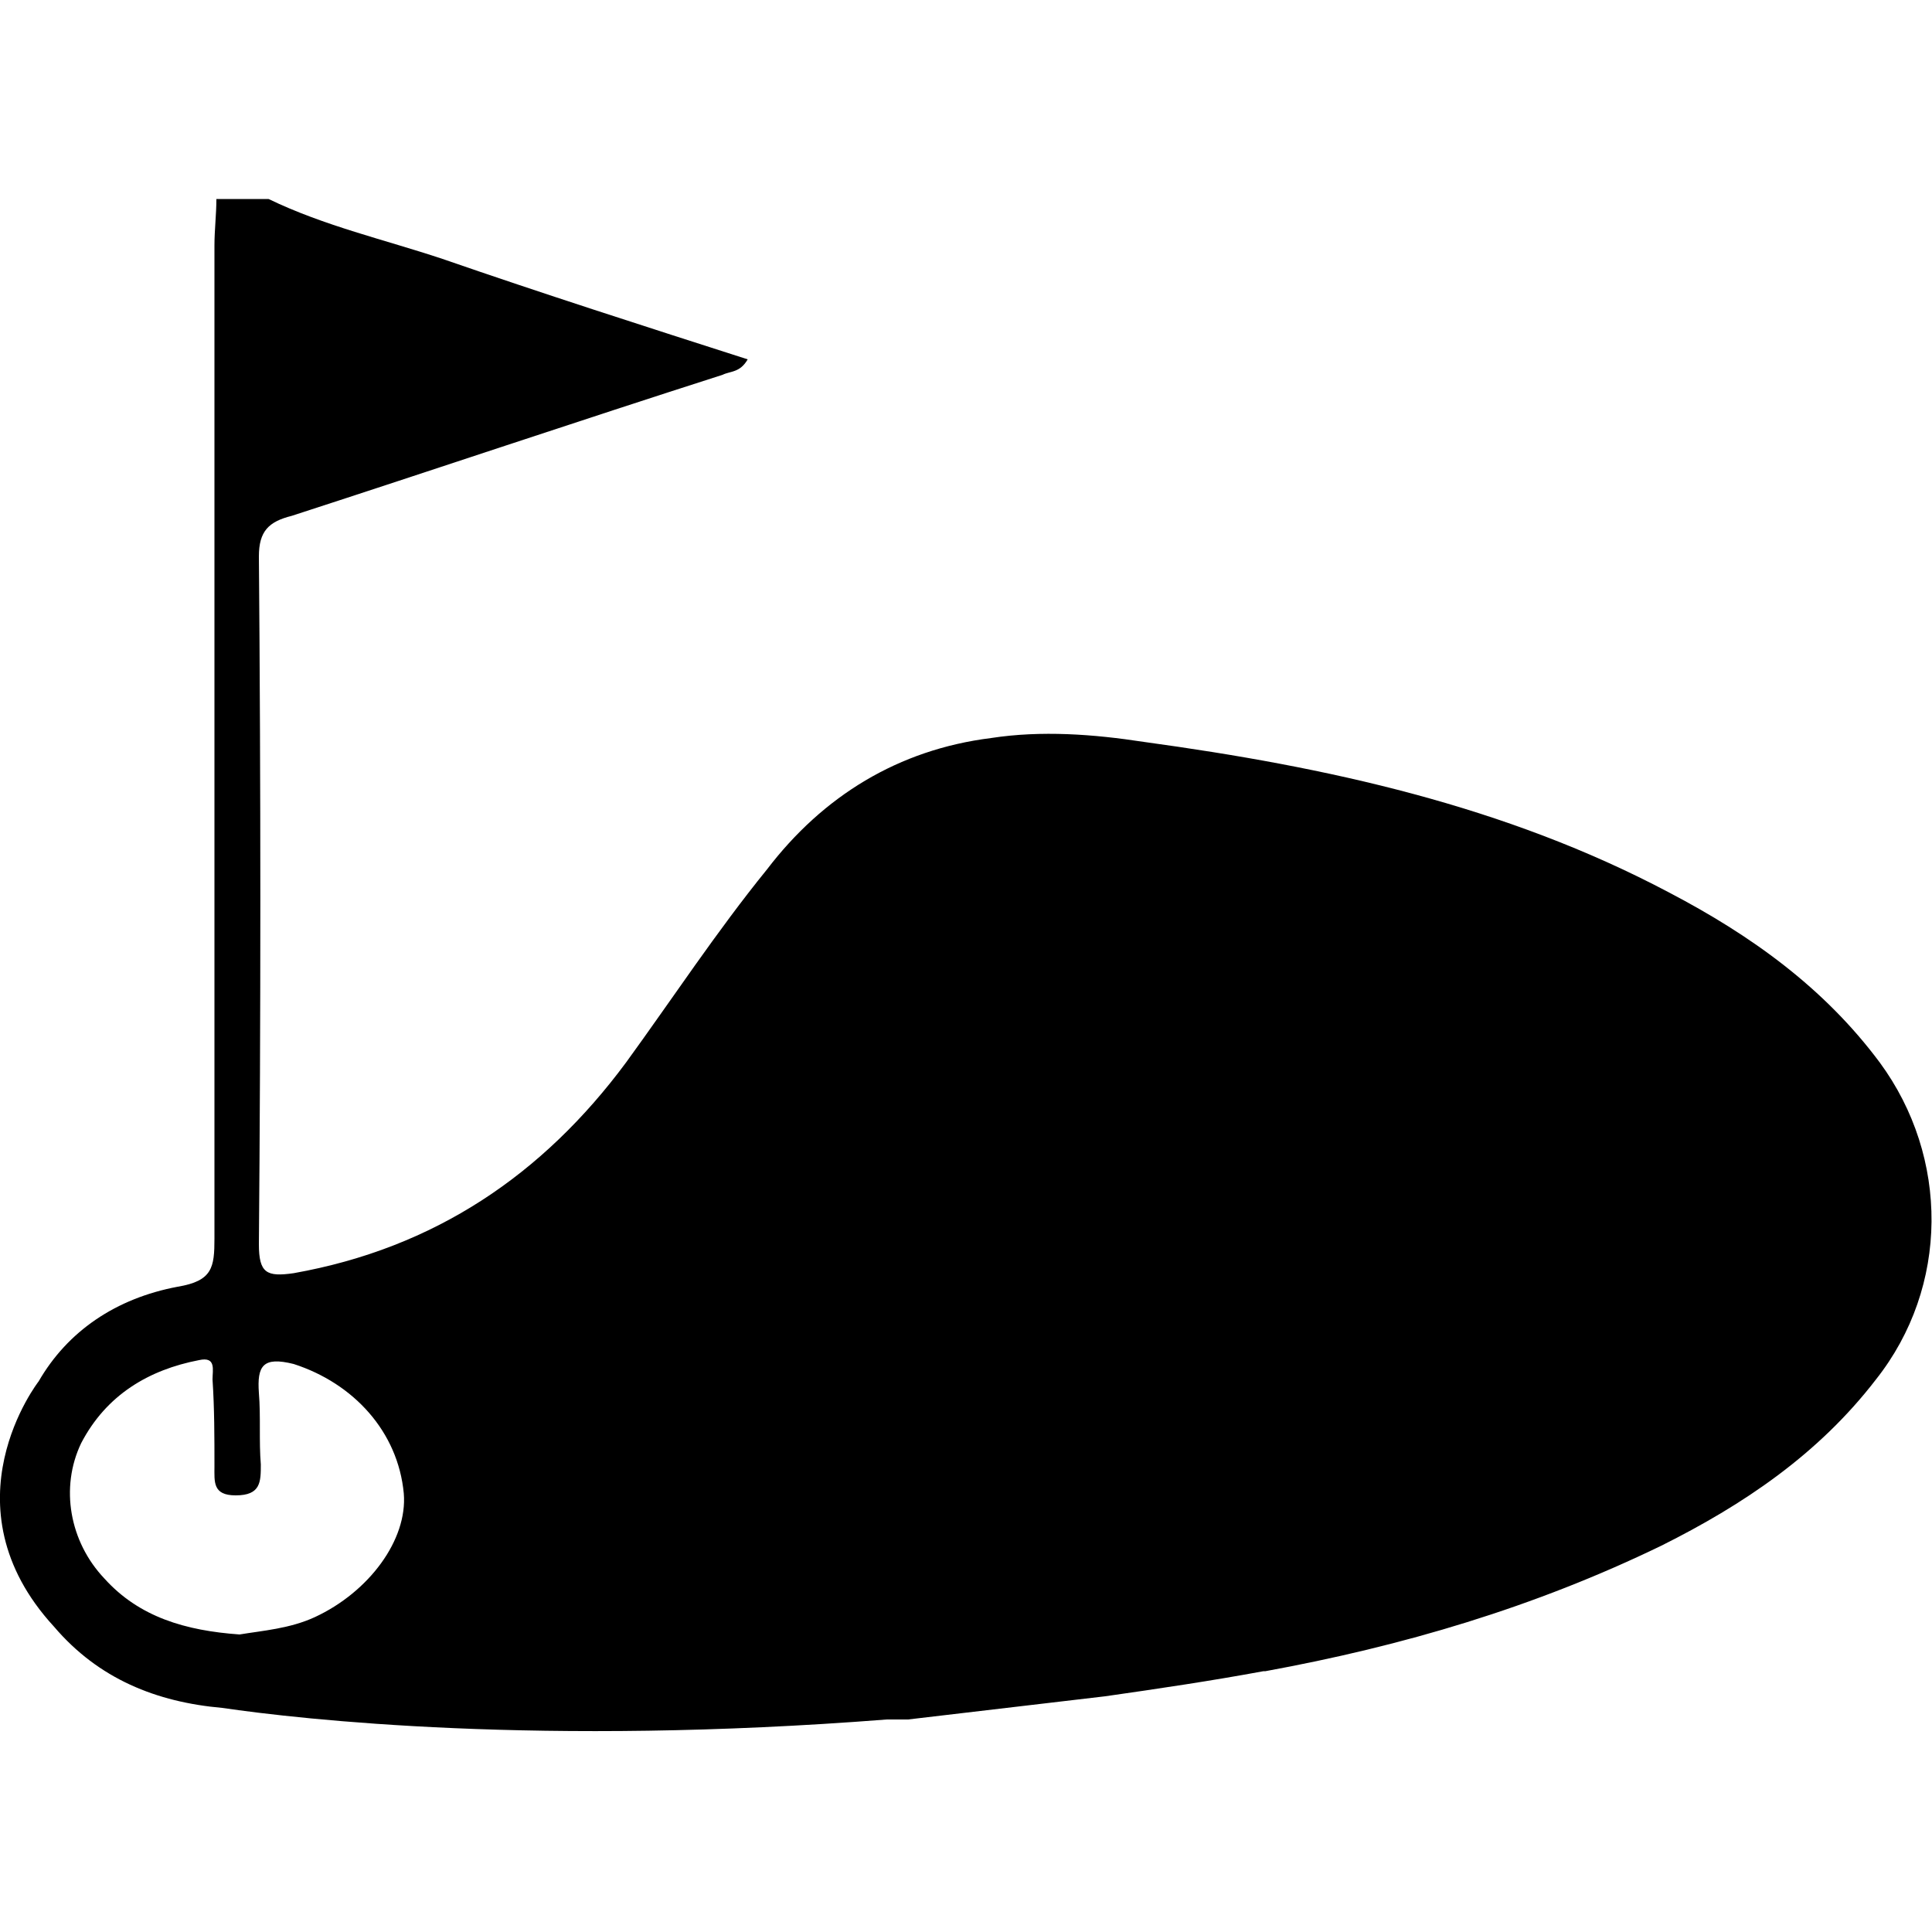 <svg width="64" height="64" viewBox="0 0 1000 1000" xmlns="http://www.w3.org/2000/svg"><path d="M973 550c-29-39-67-66-109-88-85-45-177-65-272-78-26-4-53-6-79-2-48 6-87 30-116 68-26 32-49 67-73 100-43 58-99 96-172 109-14 2-18 0-18-15 1-118 1-237 0-356 0-13 5-18 17-21 74-24 148-49 223-73 4-2 9-1 13-8-53-17-106-34-158-52-30-10-61-17-90-31h-27c0 8-1 16-1 24v514c0 15-1 22-19 25-32 6-57 23-72 49 0 0-50 64 8 127 23 27 53 39 87 42 41 6 165 20 344 6h11l102-12c28-4 55-8 82-13h1c71-13 139-33 205-65 42-21 81-47 111-86 38-48 38-115 2-164zM163 837c-13 6-27 7-39 9-28-2-52-9-70-29-18-19-23-47-12-70 13-25 35-38 61-43 9-2 7 5 7 10 1 15 1 30 1 45 0 8-1 15 11 15 13 0 13-7 13-16-1-12 0-25-1-37-1-14 2-19 18-15 31 10 54 35 57 67 2 24-18 51-46 64z"/></svg>